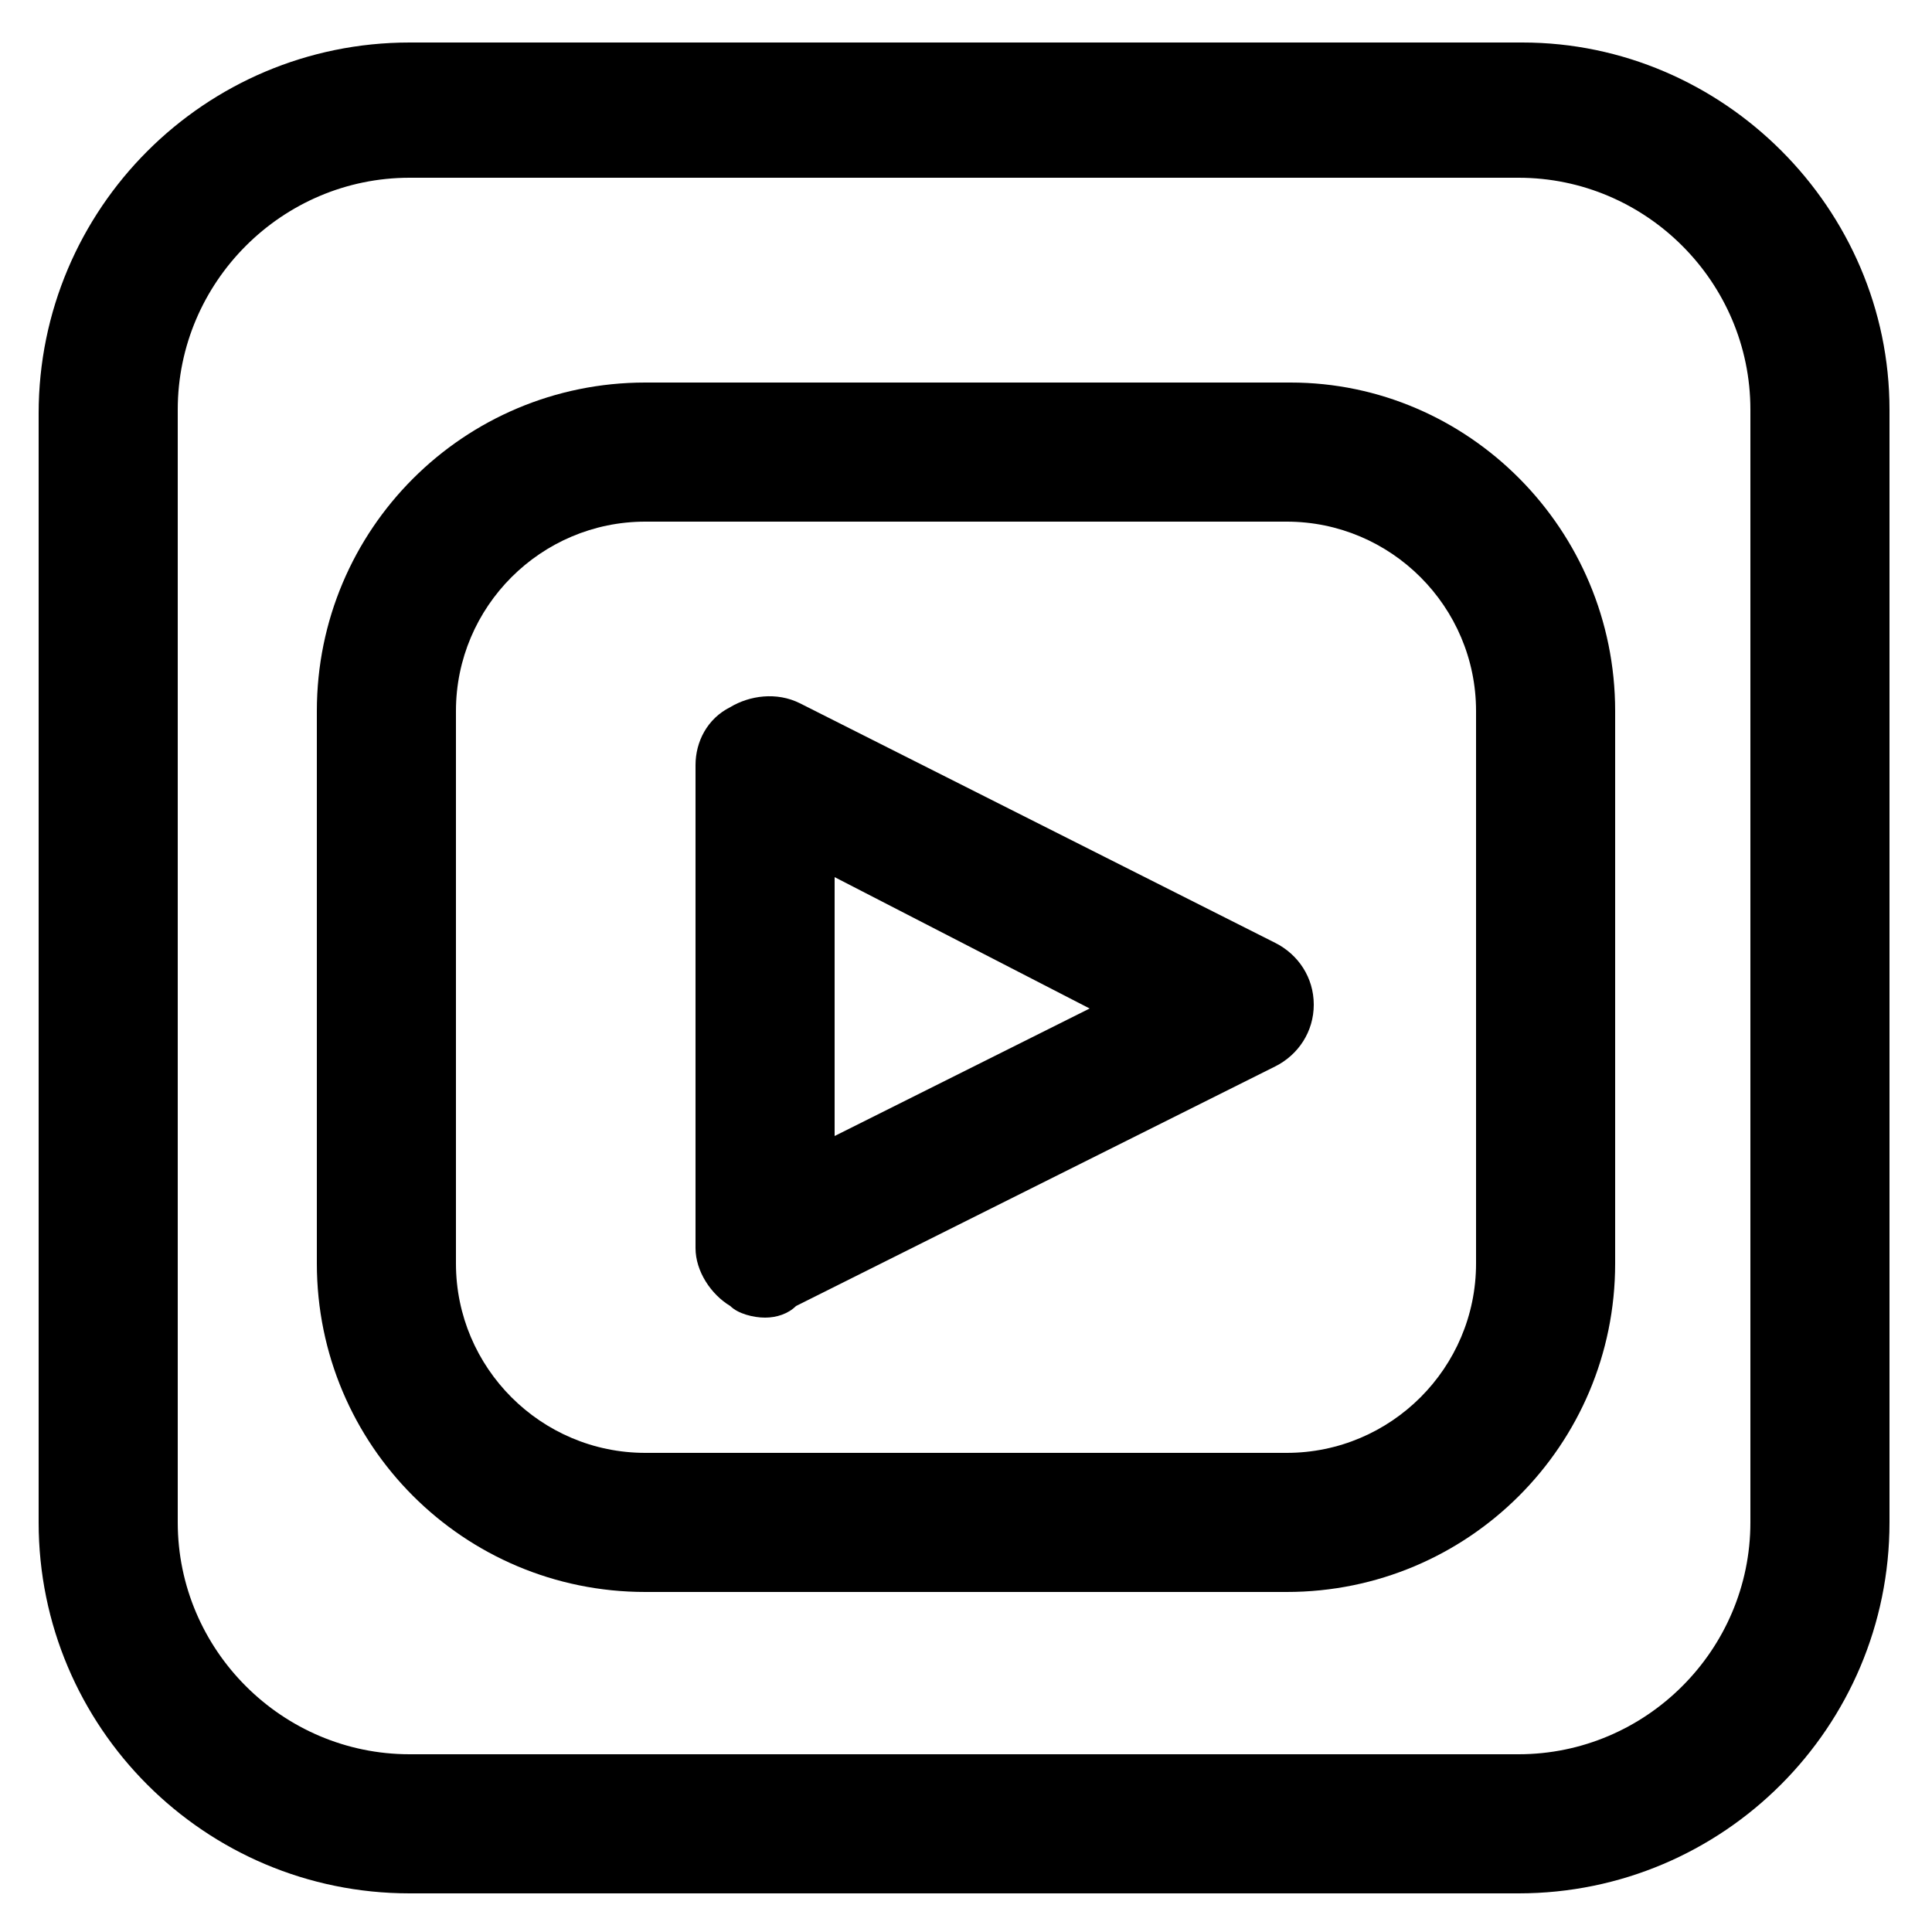 <?xml version="1.0" encoding="utf-8"?>
<!-- Generator: Adobe Illustrator 27.6.0, SVG Export Plug-In . SVG Version: 6.00 Build 0)  -->
<svg version="1.1" id="Layer_1" xmlns="http://www.w3.org/2000/svg" xmlns:xlink="http://www.w3.org/1999/xlink" x="0px" y="0px"
	 viewBox="0 0 50 50" style="enable-background:new 0 0 50 50;" xml:space="preserve">
<g>
	<g>
		<path d="M39.4,1.1H10.6c-5.3,0-9.6,4.3-9.6,9.6v28.7c0,5.3,4.3,9.6,9.6,9.6h28.7c5.3,0,9.6-4.3,9.6-9.6V10.6
			C48.9,5.4,44.6,1.1,39.4,1.1z M45.3,39.4c0,3.3-2.7,6-6,6H10.6c-3.3,0-6-2.7-6-6V10.6c0-3.3,2.7-6,6-6h28.7c3.3,0,6,2.7,6,6V39.4z
			"/>
		<path d="M33.4,9.9H16.7c-4.7,0-8.5,3.8-8.5,8.5v14.3c0,4.7,3.8,8.5,8.5,8.5h16.6c4.7,0,8.5-3.8,8.5-8.5V18.4
			C41.8,13.7,38,9.9,33.4,9.9z M38.2,32.7c0,2.7-2.2,4.9-4.9,4.9H16.7c-2.7,0-4.9-2.2-4.9-4.9V18.4c0-2.7,2.2-4.9,4.9-4.9h16.6
			c2.7,0,4.9,2.2,4.9,4.9V32.7z"/>
	</g>
	<path d="M19.8,34.1c-0.3,0-0.7-0.1-0.9-0.3c-0.5-0.3-0.9-0.9-0.9-1.5V19.8c0-0.6,0.3-1.2,0.9-1.5c0.5-0.3,1.2-0.4,1.8-0.1L33,24.4
		c0.6,0.3,1,0.9,1,1.6c0,0.7-0.4,1.3-1,1.6l-12.4,6.2C20.4,34,20.1,34.1,19.8,34.1z M21.6,22.7v6.7l6.6-3.3L21.6,22.7z"/>
</g>
</svg>
